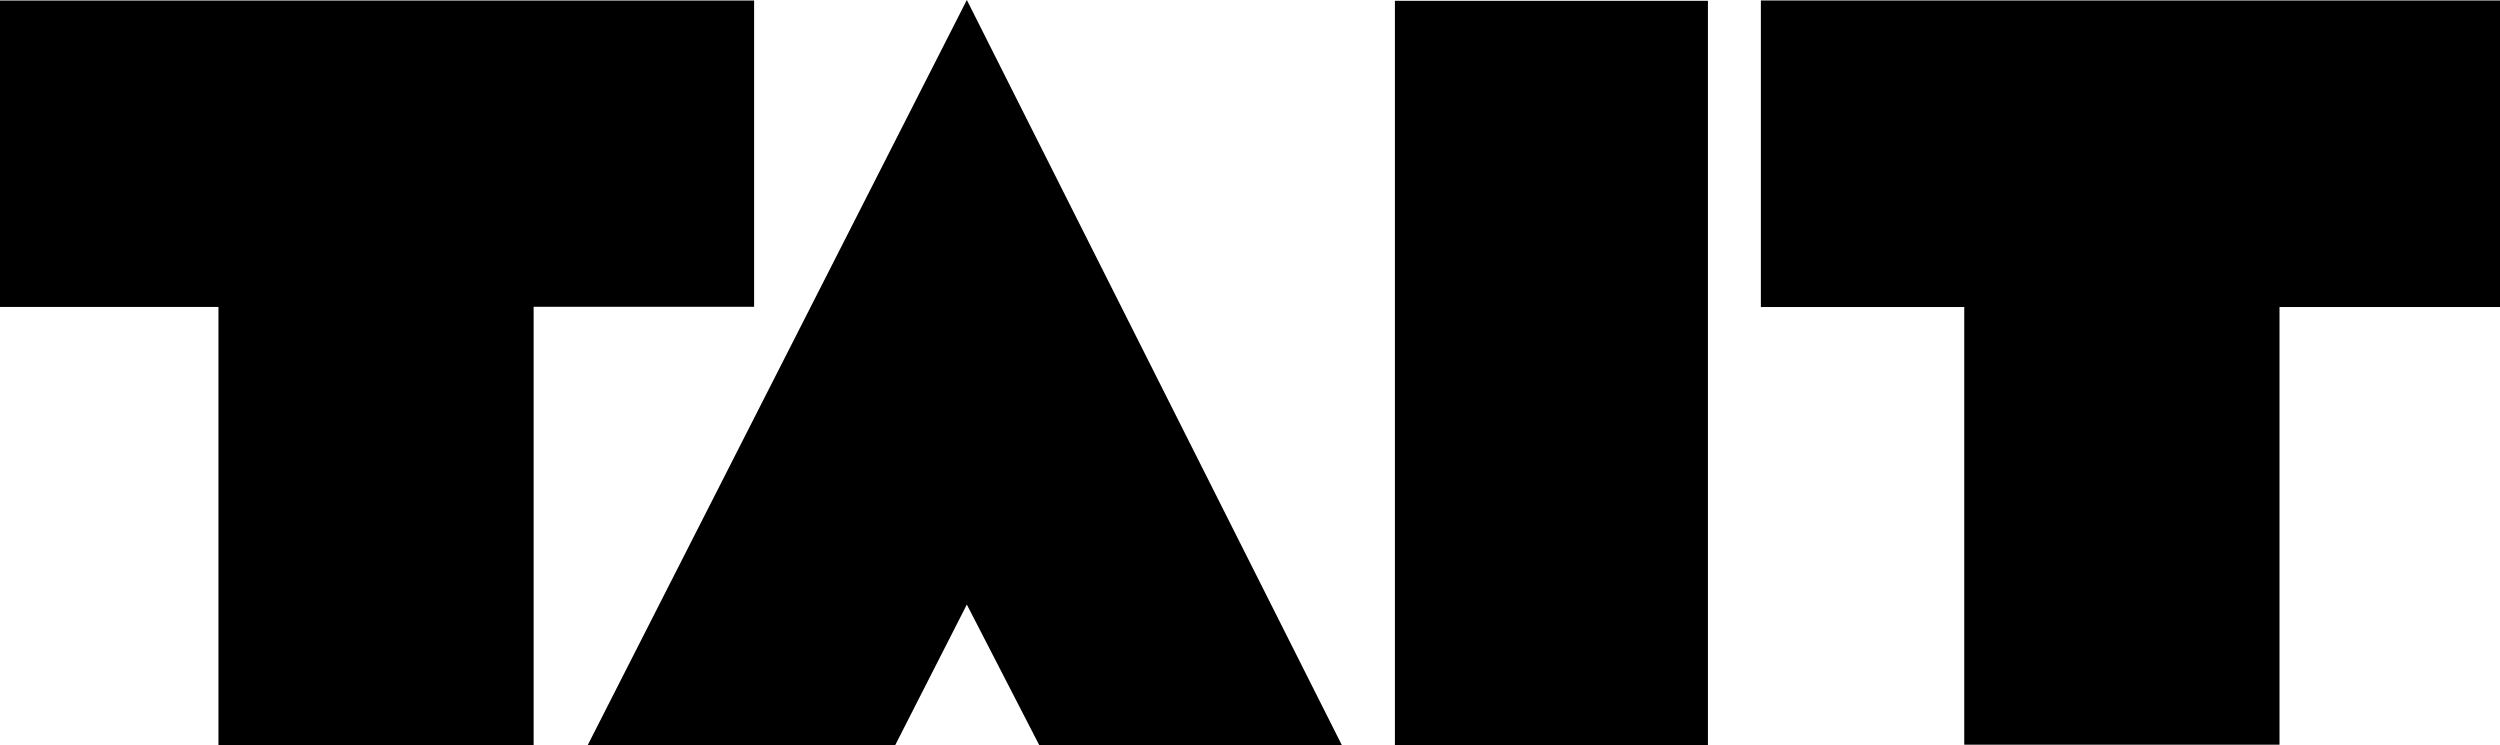 <svg xmlns="http://www.w3.org/2000/svg" viewBox="0 0 785 234" aria-labelledby="logo-" focusable="false"><title id="logo-">Logo</title><path d="M68.597 233.938V96.38H0V0.163H236.789V96.332H167.558V233.938H68.597Z" fill="#000"></path><path fill-rule="evenodd" clip-rule="evenodd" d="M421.329 233.941L303.586 0L184.553 233.946L281.079 234L303.584 189.829L326.323 233.967L421.329 233.941Z" fill="#000"></path><path d="M536.287 0.251H438V233.992H536.287V0.251Z" fill="#000"></path><path d="M715.764 96.404H785V0.149H552.912V96.404H616.774V233.832H715.764V96.404Z" fill="#000"></path></svg>